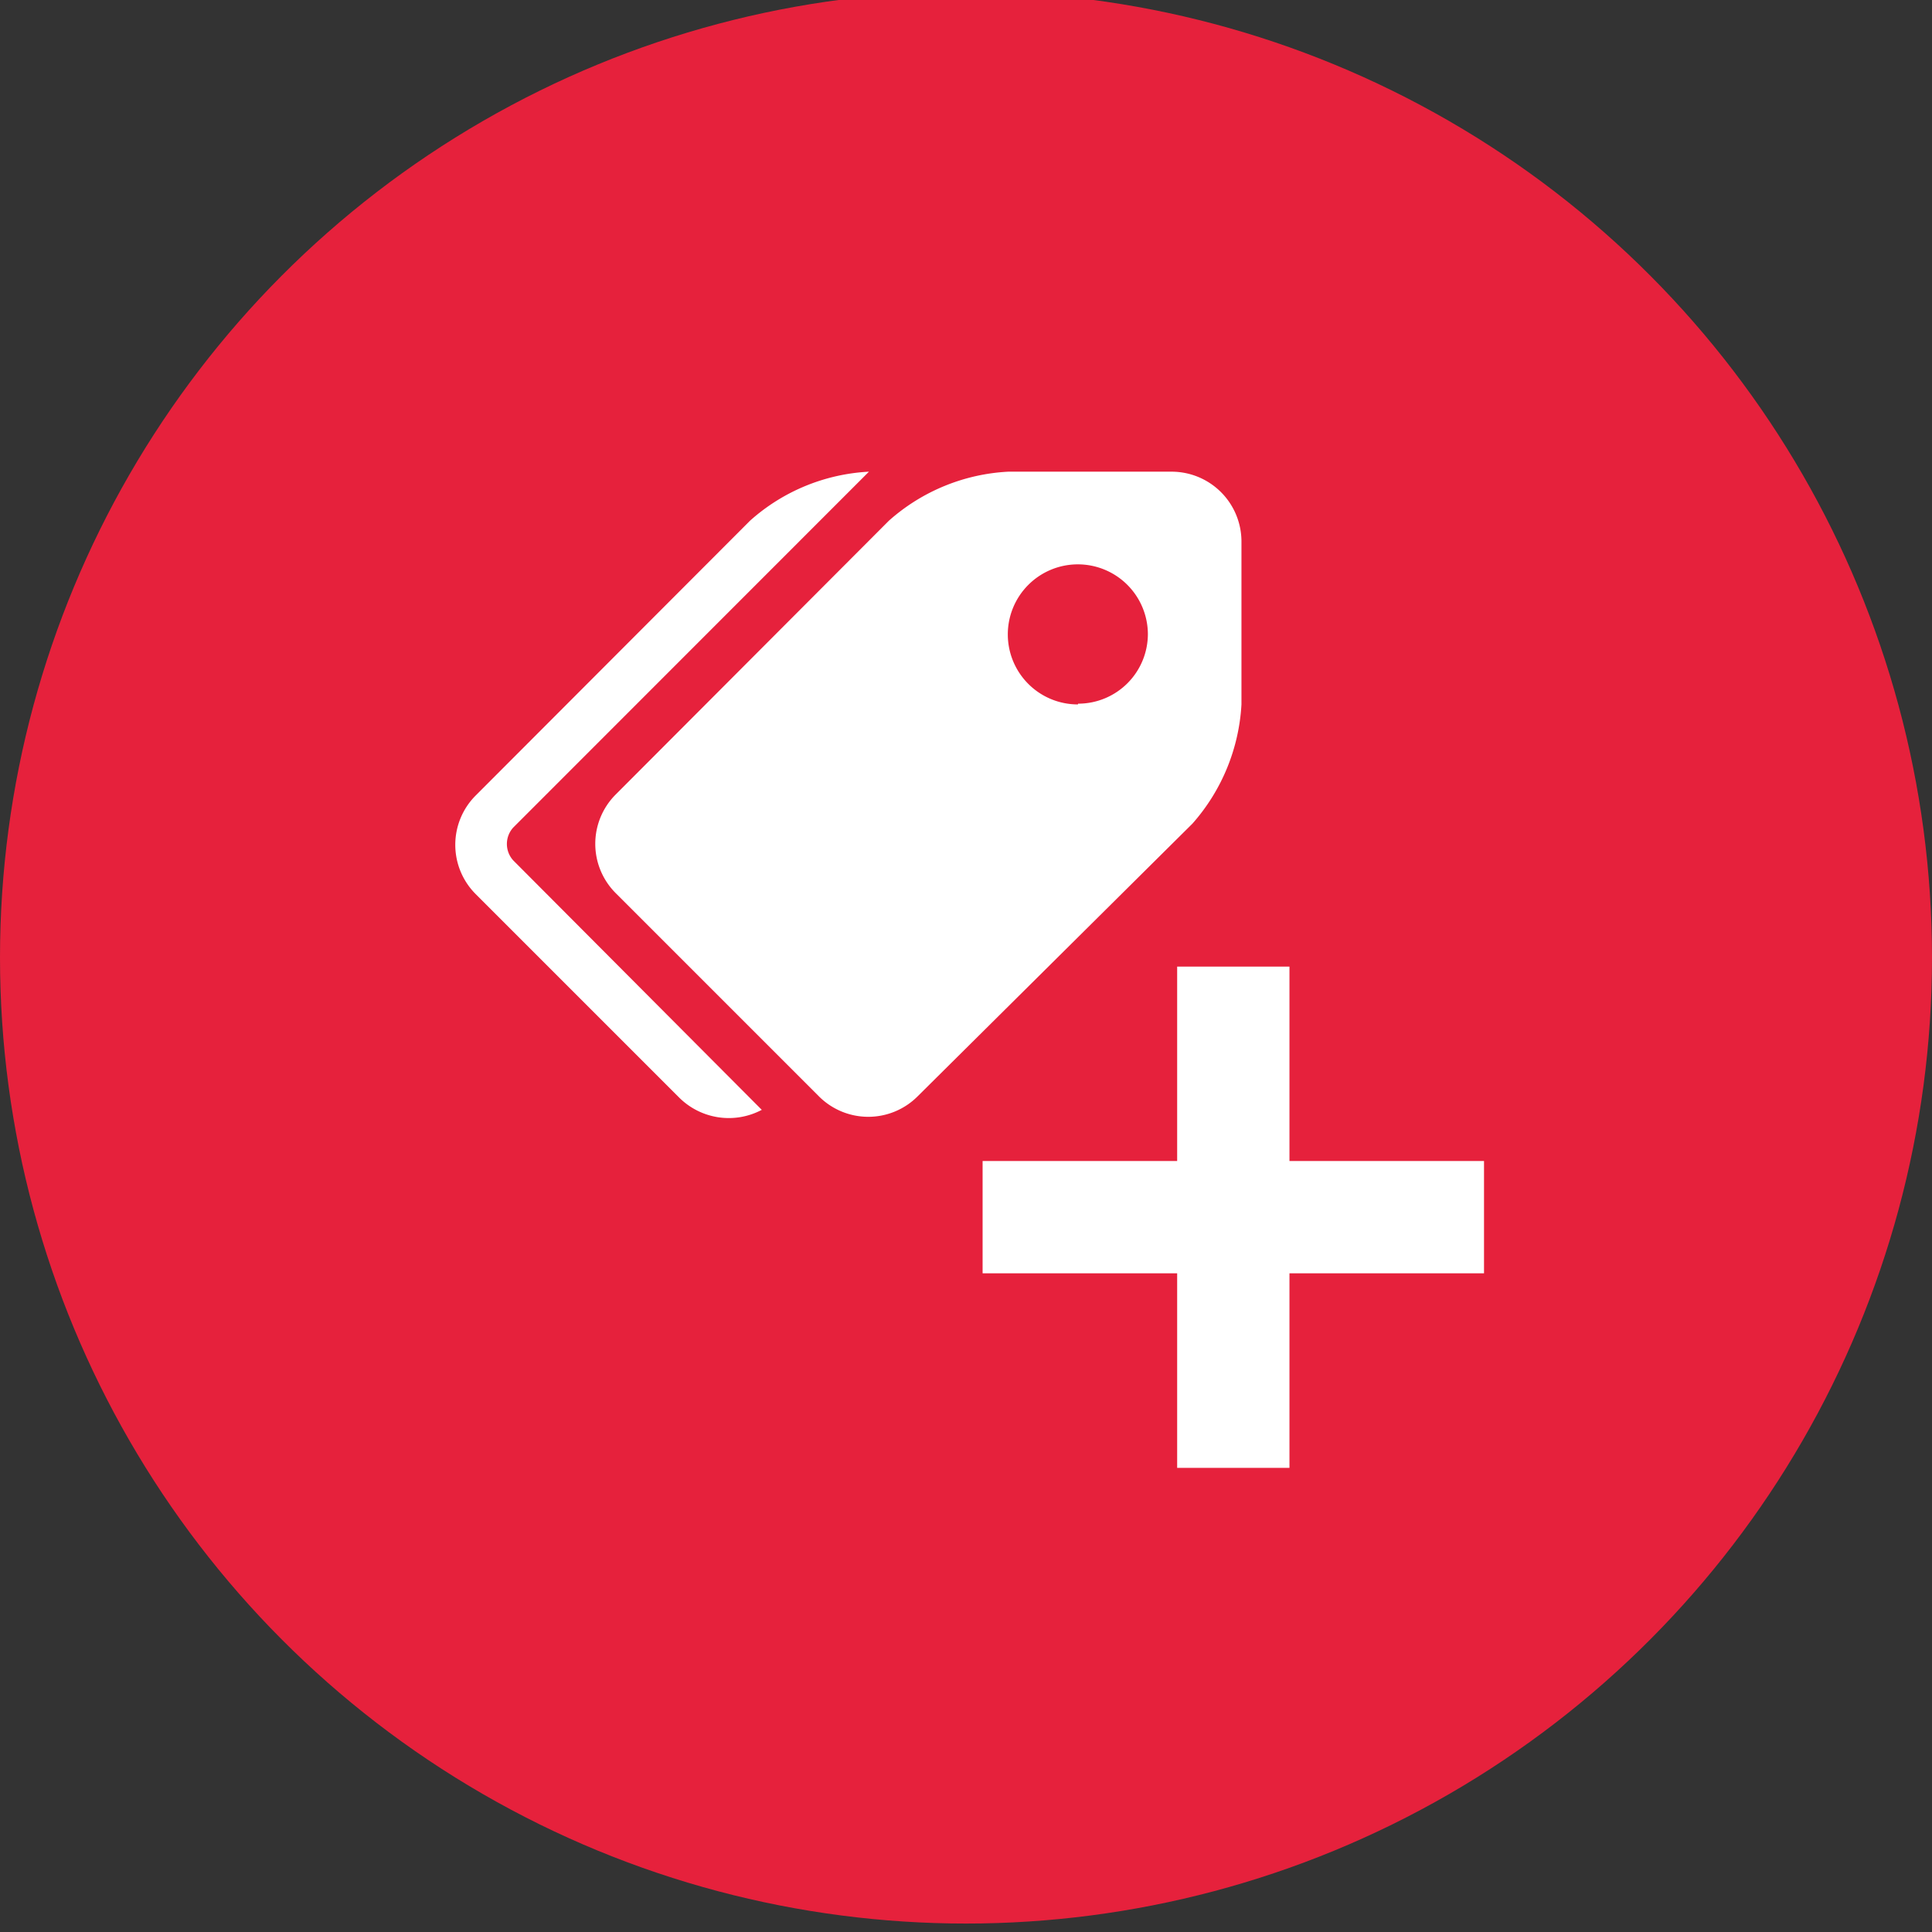<svg id="WIP" xmlns="http://www.w3.org/2000/svg" viewBox="0 0 128 128"><rect x="0" y="0" width="128" height="128" fill="#333333" stroke="none"/><defs><style>.cls-1{fill:#e6213c;}.cls-2,.cls-3{fill:#fff;}.cls-3{stroke:#fff;stroke-miterlimit:10;}</style></defs><g id="Layer_1" data-name="Layer 1"><circle class="cls-1" cx="64" cy="63.44" r="64"/></g><g id="label"><path id="path821" class="cls-2" d="M77.59,31.25H66.8a12.89,12.89,0,0,0-7.91,3.25L40.78,52.65a4.62,4.62,0,0,0,0,6.51L54.27,72.65a4.62,4.62,0,0,0,6.51,0L79,54.57a13,13,0,0,0,3.25-7.9V35.87A4.63,4.63,0,0,0,77.59,31.25ZM71.41,46.67A4.64,4.64,0,1,1,76.05,42v0a4.62,4.62,0,0,1-4.62,4.62ZM34,57,50.47,73.53A4.66,4.66,0,0,1,45,72.72l-13.5-13.5a4.62,4.62,0,0,1,0-6.5L49.69,34.5a12.81,12.81,0,0,1,7.88-3.25L34,54.83A1.62,1.62,0,0,0,34,57Z"/></g><path id="path824" class="cls-3" d="M78.49,64.54V77.42H65.6v6.44H78.49V96.75h6.44V83.86H97.82V77.42H84.93V64.54Z"/></svg>